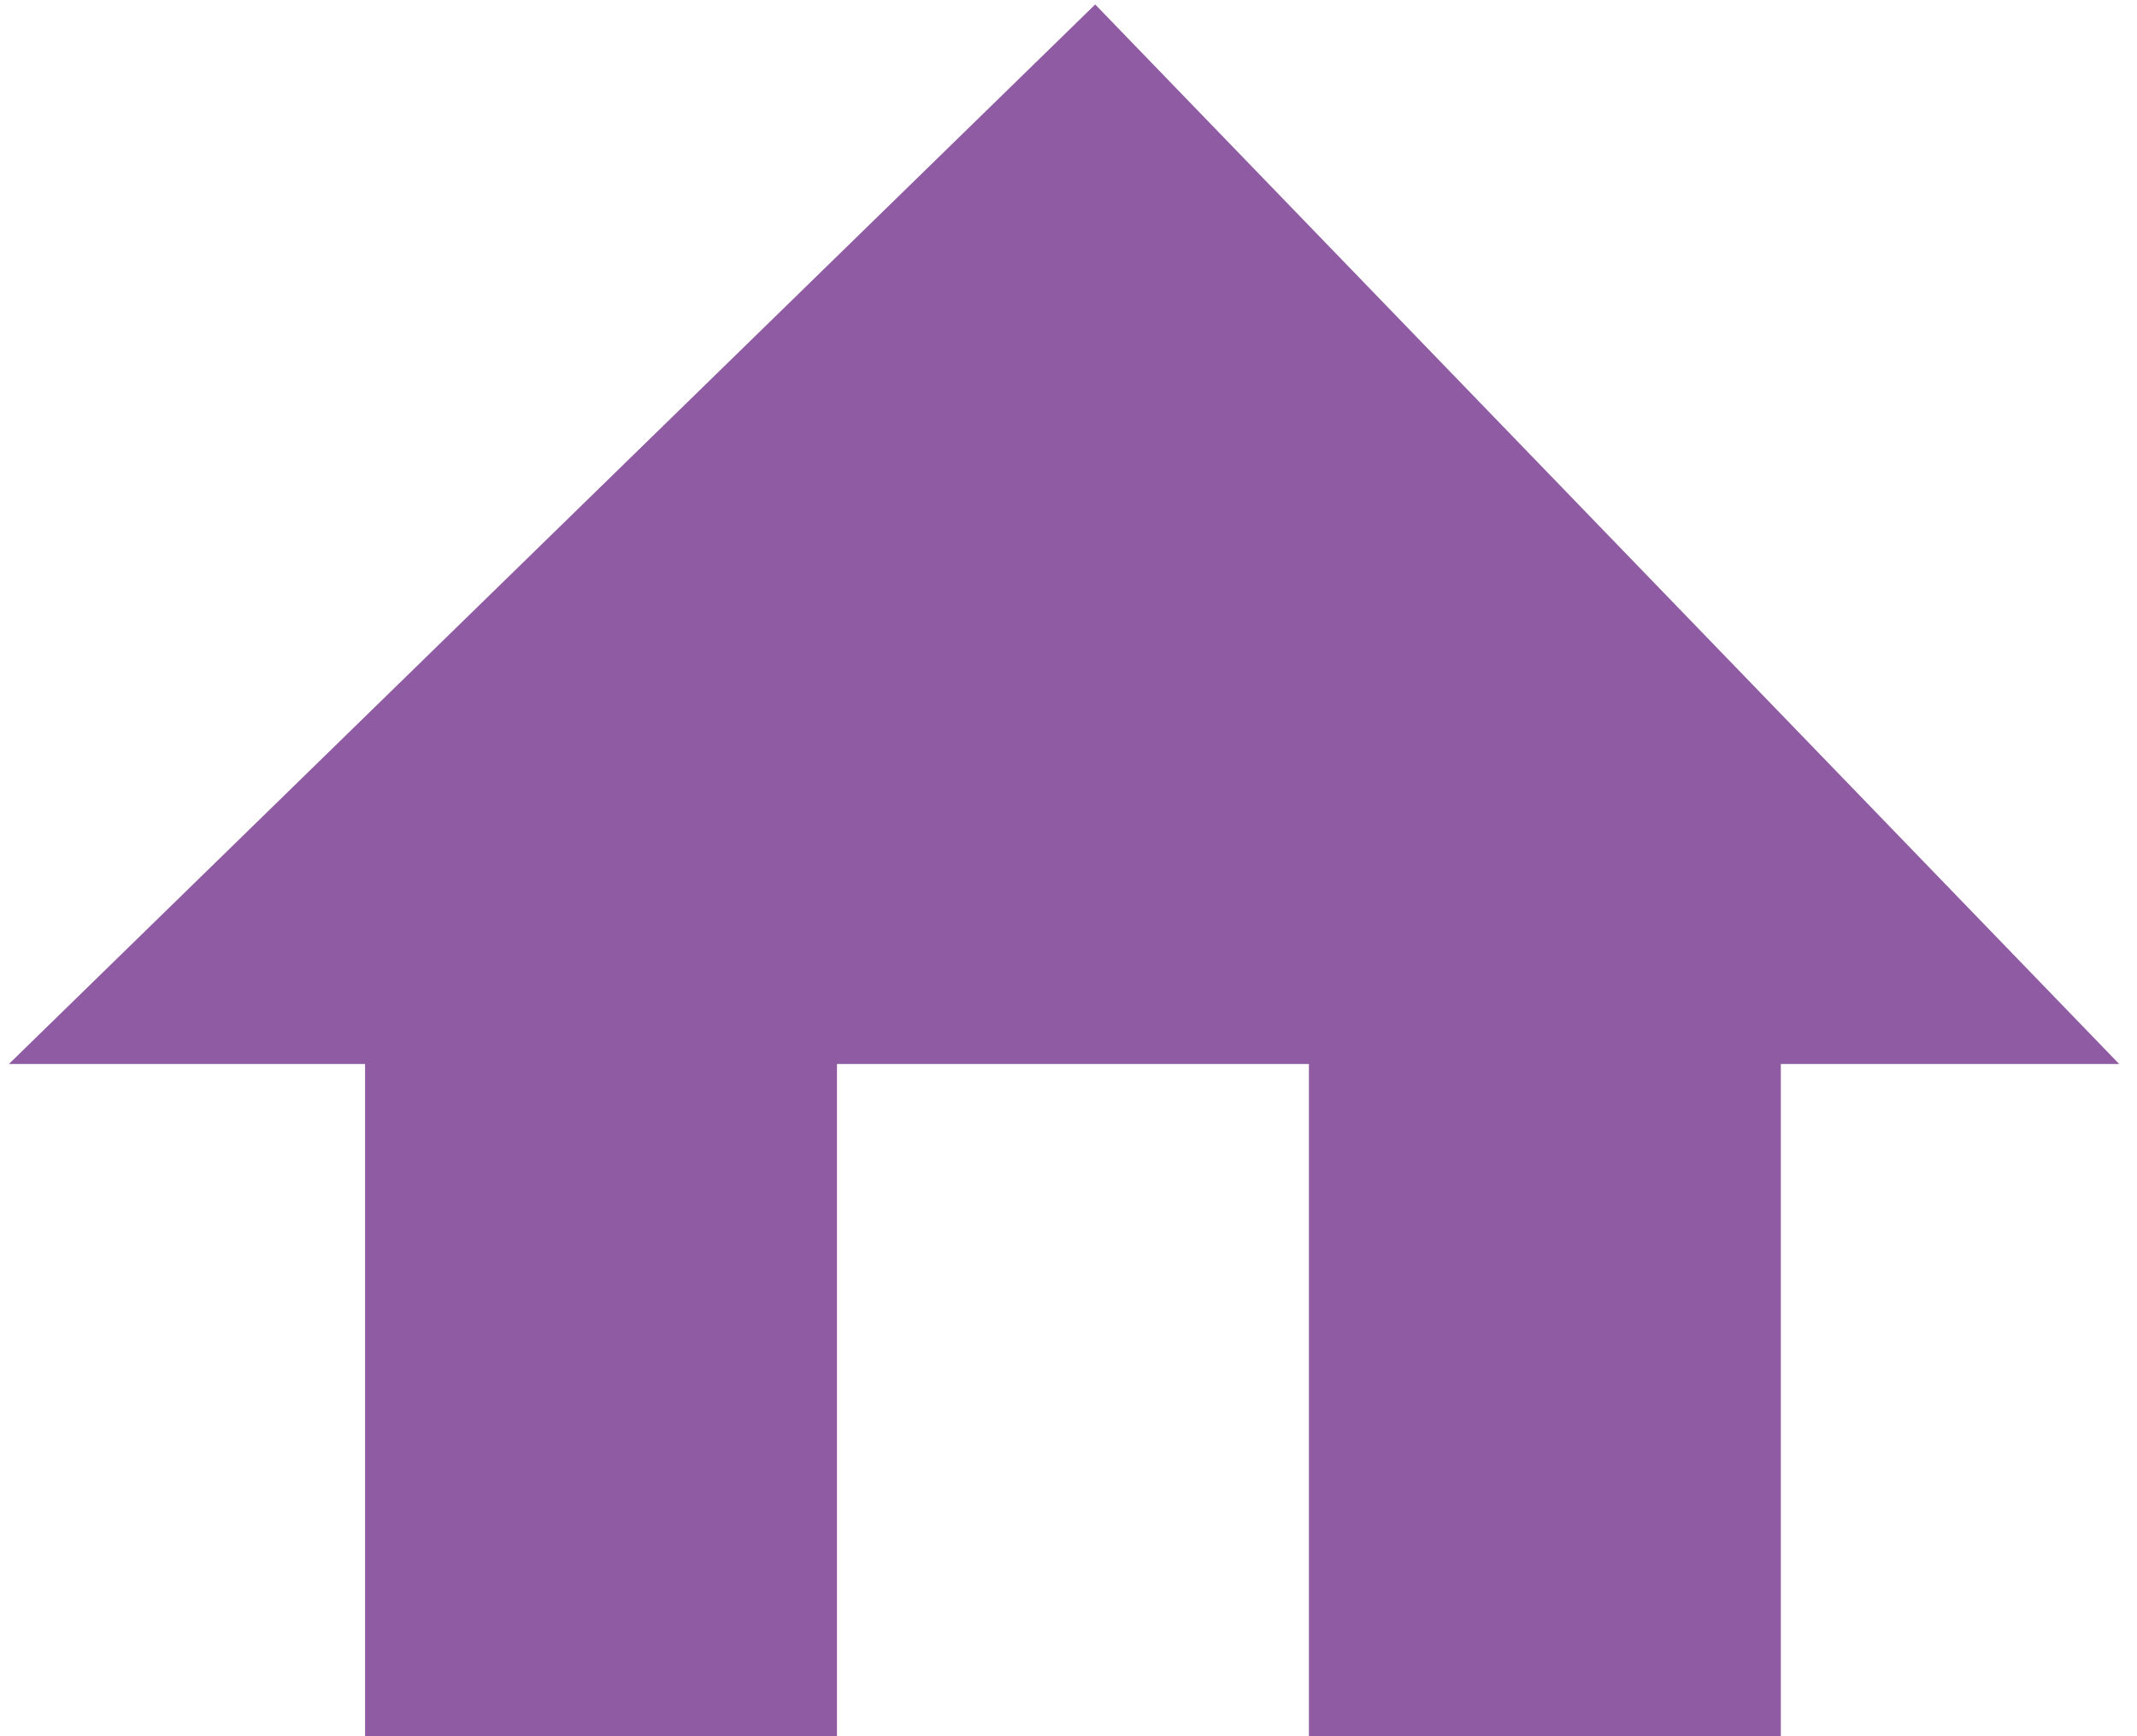 <?xml version="1.0" encoding="utf-8"?>
<!-- Generator: Adobe Illustrator 26.1.0, SVG Export Plug-In . SVG Version: 6.00 Build 0)  -->
<svg version="1.1" id="レイヤー_1" xmlns="http://www.w3.org/2000/svg" xmlns:xlink="http://www.w3.org/1999/xlink" x="0px"
	 y="0px" viewBox="0 0 48 39" style="enable-background:new 0 0 48 39;" xml:space="preserve">
<style type="text/css">
	.st0{fill:#8F5CA3;}
</style>
<polygon class="st0" points="24.6,0.1 0.2,23.9 47.6,23.9 "/>
<rect x="8.2" y="22.2" class="st0" width="10.6" height="16.8"/>
<rect x="29.4" y="22.2" class="st0" width="10.6" height="16.8"/>
</svg>
